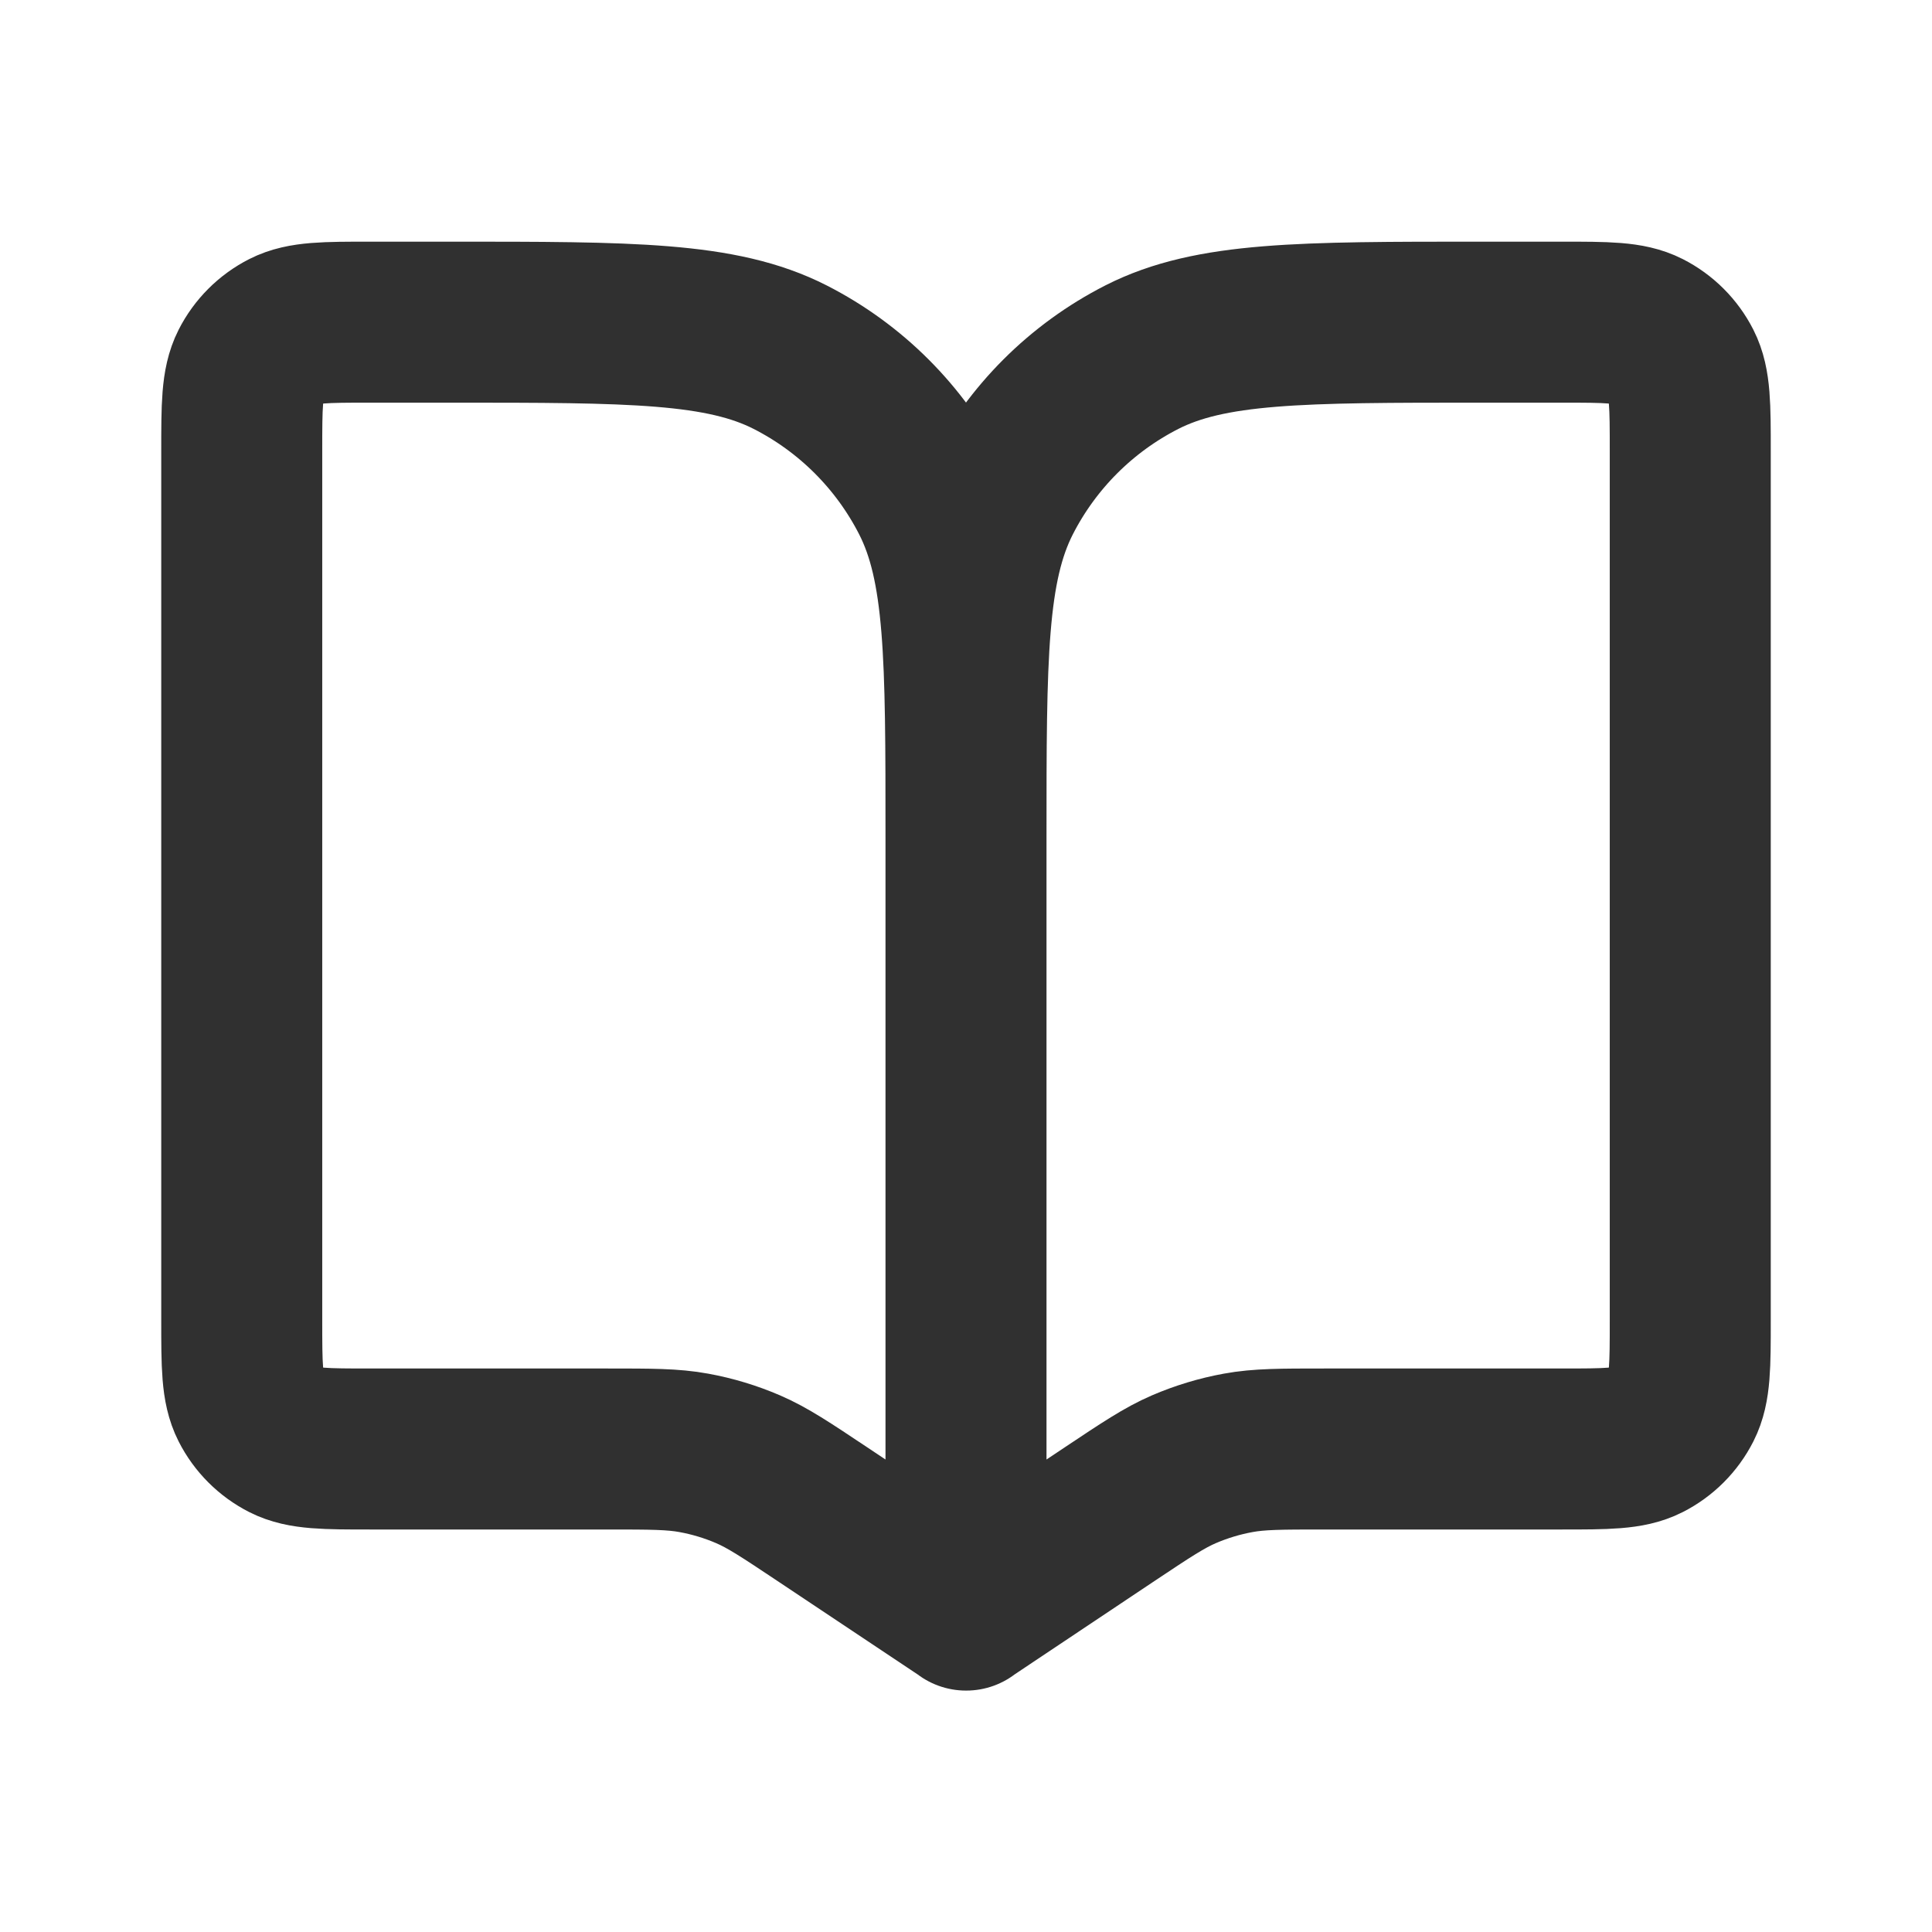 <?xml version="1.0" encoding="utf-8"?>
<!-- Generator: Adobe Illustrator 28.1.0, SVG Export Plug-In . SVG Version: 6.00 Build 0)  -->
<svg version="1.1" id="Layer_1" xmlns="http://www.w3.org/2000/svg" xmlns:xlink="http://www.w3.org/1999/xlink" x="0px" y="0px"
	 viewBox="0 0 800 800" style="enable-background:new 0 0 800 800;" xml:space="preserve">
<style type="text/css">
	.st0{fill:none;stroke:#303030;stroke-width:66.667;stroke-linecap:round;stroke-linejoin:round;stroke-miterlimit:133.333;}
</style>
<path class="st0" d="M400,346.7v320 M400,346.7c0-74.7,0-112-14.5-140.5c-12.8-25.1-33.2-45.5-58.3-58.3
	c-28.5-14.5-65.9-14.5-140.5-14.5h-33.3c-18.7,0-28,0-35.1,3.6c-6.3,3.2-11.4,8.3-14.6,14.6c-3.6,7.1-3.6,16.5-3.6,35.1v360
	c0,18.7,0,28,3.6,35.1c3.2,6.3,8.3,11.4,14.6,14.6c7.1,3.6,16.5,3.6,35.1,3.6h98.2c18,0,27,0,35.7,1.6c7.7,1.4,15.3,3.7,22.5,6.8
	c8.1,3.5,15.6,8.5,30.6,18.5l59.7,39.8 M400,346.7c0-74.7,0-112,14.5-140.5c12.8-25.1,33.2-45.5,58.3-58.3
	c28.5-14.5,65.9-14.5,140.5-14.5h33.3c18.7,0,28,0,35.1,3.6c6.3,3.2,11.4,8.3,14.6,14.6c3.6,7.1,3.6,16.5,3.6,35.1v360
	c0,18.7,0,28-3.6,35.1c-3.2,6.3-8.3,11.4-14.6,14.6c-7.1,3.6-16.5,3.6-35.1,3.6h-98.2c-18,0-27,0-35.7,1.6
	c-7.7,1.4-15.3,3.7-22.5,6.8c-8.1,3.5-15.6,8.5-30.6,18.5L400,666.7"/>
</svg>
